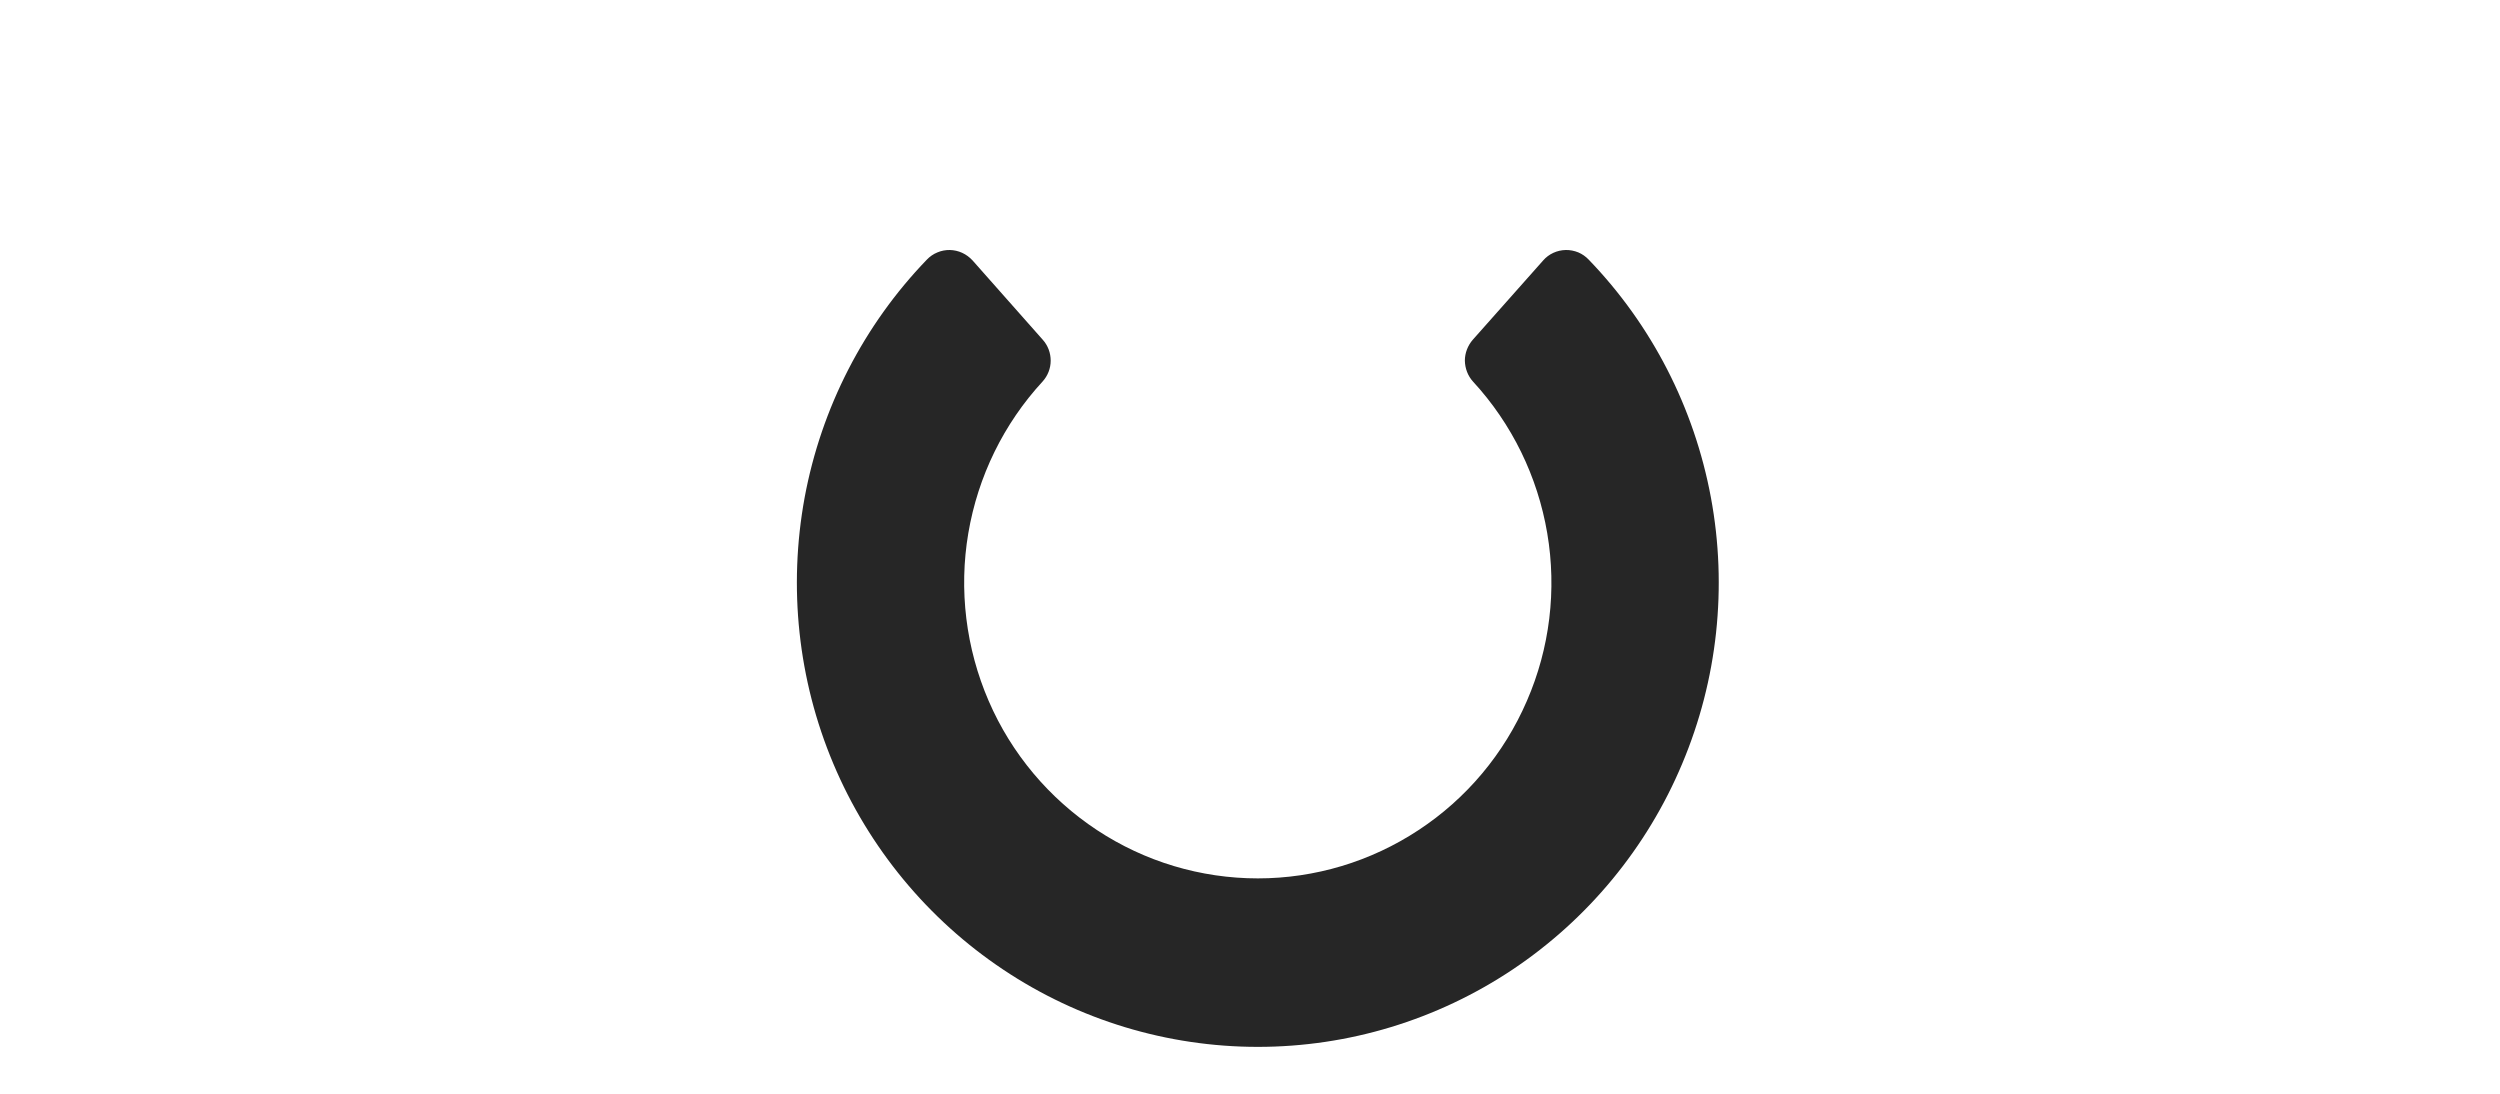 <svg width="160" height="70" viewBox="0 0 160 70" fill="none" xmlns="http://www.w3.org/2000/svg">
<rect width="160" height="70" fill="white"/>
<path d="M80.504 67C74.709 67 69.034 65.281 64.211 62.058C59.377 58.835 55.596 54.25 53.333 48.876C51.07 43.502 50.443 37.576 51.497 31.84C52.563 26.103 55.277 20.808 59.317 16.618C59.508 16.418 59.732 16.26 59.993 16.154C60.242 16.048 60.514 15.996 60.787 16C61.059 16.005 61.332 16.067 61.58 16.181C61.83 16.296 62.054 16.462 62.244 16.668L66.735 21.742C67.067 22.11 67.244 22.588 67.244 23.083C67.244 23.578 67.055 24.055 66.723 24.42C64.235 27.12 62.588 30.491 61.972 34.122C61.356 37.753 61.817 41.484 63.275 44.86C64.733 48.235 67.15 51.108 70.207 53.125C73.264 55.142 76.842 56.217 80.504 56.217C84.153 56.217 87.732 55.142 90.788 53.125C93.857 51.108 96.262 48.235 97.72 44.86C99.189 41.484 99.639 37.753 99.023 34.122C98.407 30.491 96.76 27.12 94.272 24.42C93.94 24.055 93.762 23.578 93.751 23.083C93.751 22.588 93.94 22.11 94.26 21.742L98.763 16.668C98.941 16.462 99.165 16.296 99.415 16.181C99.663 16.067 99.935 16.005 100.209 16C100.481 15.995 100.753 16.048 101.014 16.154C101.263 16.26 101.488 16.418 101.678 16.618C105.718 20.808 108.432 26.103 109.498 31.84C110.564 37.576 109.924 43.502 107.661 48.876C105.41 54.25 101.619 58.835 96.795 62.058C91.962 65.281 86.298 67 80.504 67Z" fill="#262626"/>
</svg>
